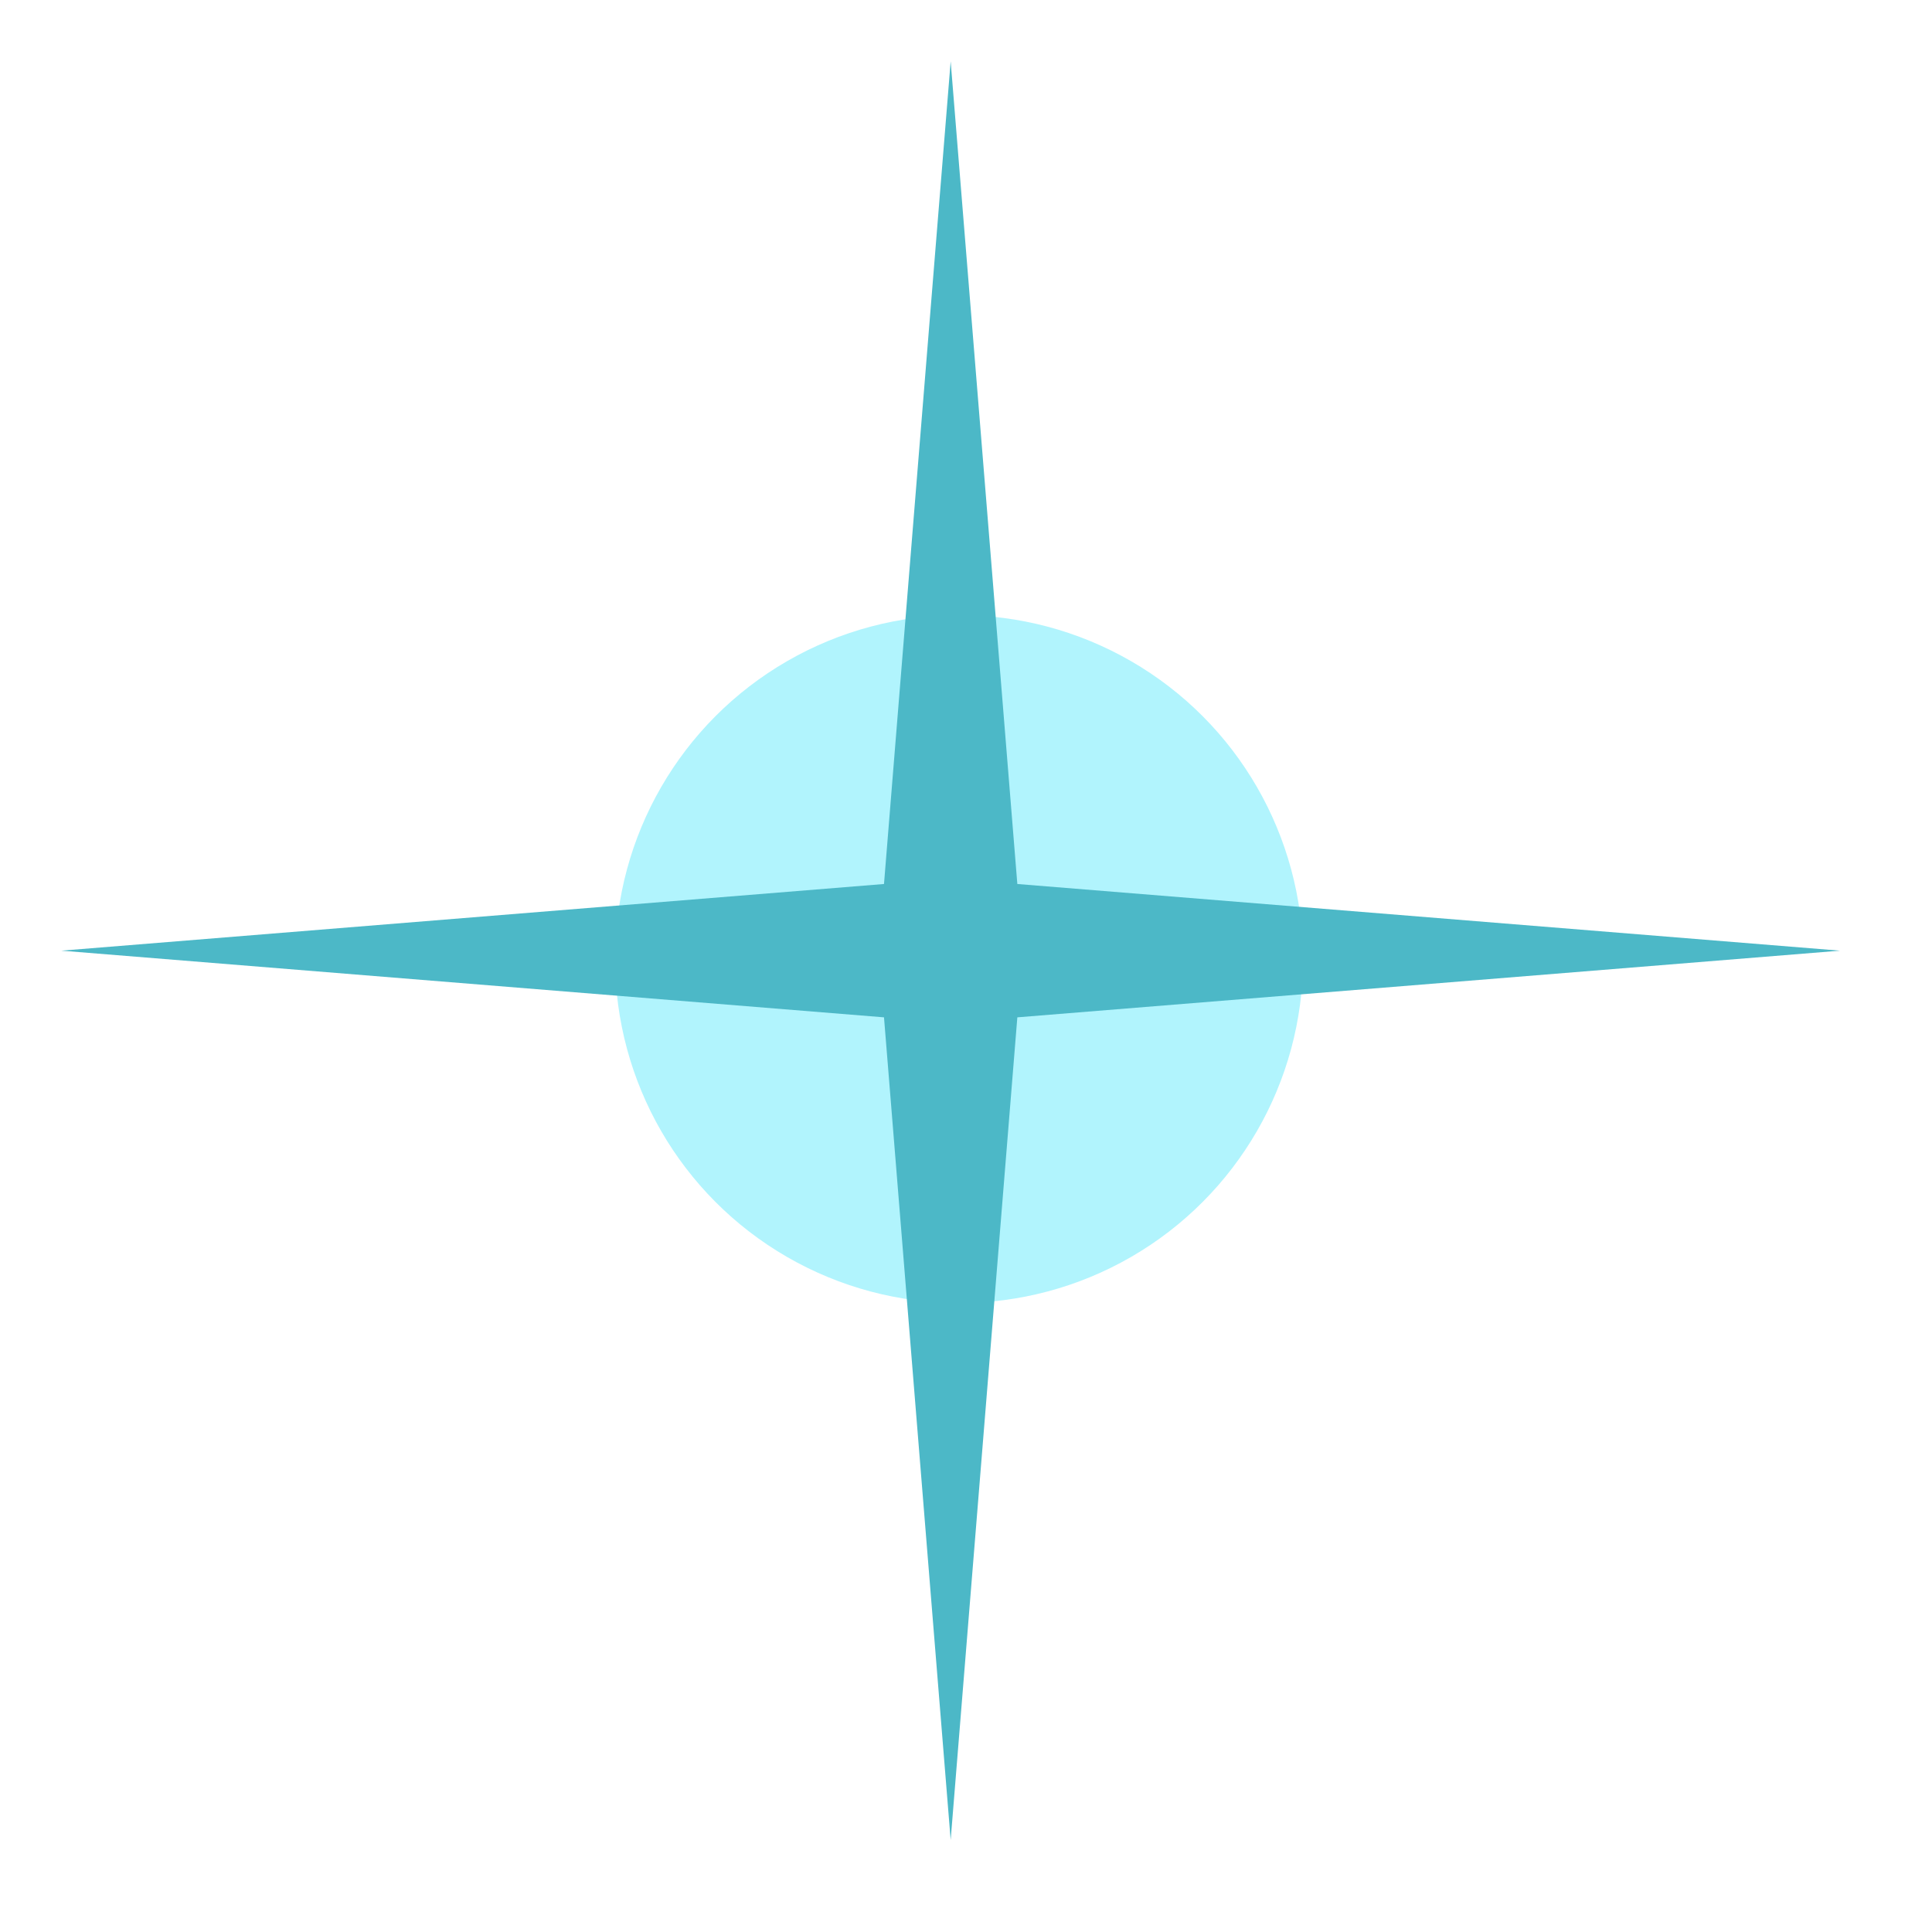 <?xml version="1.0" encoding="UTF-8"?> <svg xmlns="http://www.w3.org/2000/svg" width="63" height="63" viewBox="0 0 63 63" fill="none"> <g filter="url(#filter0_f)"> <circle cx="31.274" cy="31.274" r="11.217" fill="#B1F4FD"></circle> </g> <path d="M31 2L33.174 28.826L60 31L33.174 33.174L31 60L28.826 33.174L2 31L28.826 28.826L31 2Z" fill="#4CB8C7"></path> <defs> <filter id="filter0_f" x="0.057" y="0.057" width="62.434" height="62.434" filterUnits="userSpaceOnUse" color-interpolation-filters="sRGB"> <feFlood flood-opacity="0" result="BackgroundImageFix"></feFlood> <feBlend mode="normal" in="SourceGraphic" in2="BackgroundImageFix" result="shape"></feBlend> <feGaussianBlur stdDeviation="10" result="effect1_foregroundBlur"></feGaussianBlur> </filter> </defs> </svg> 